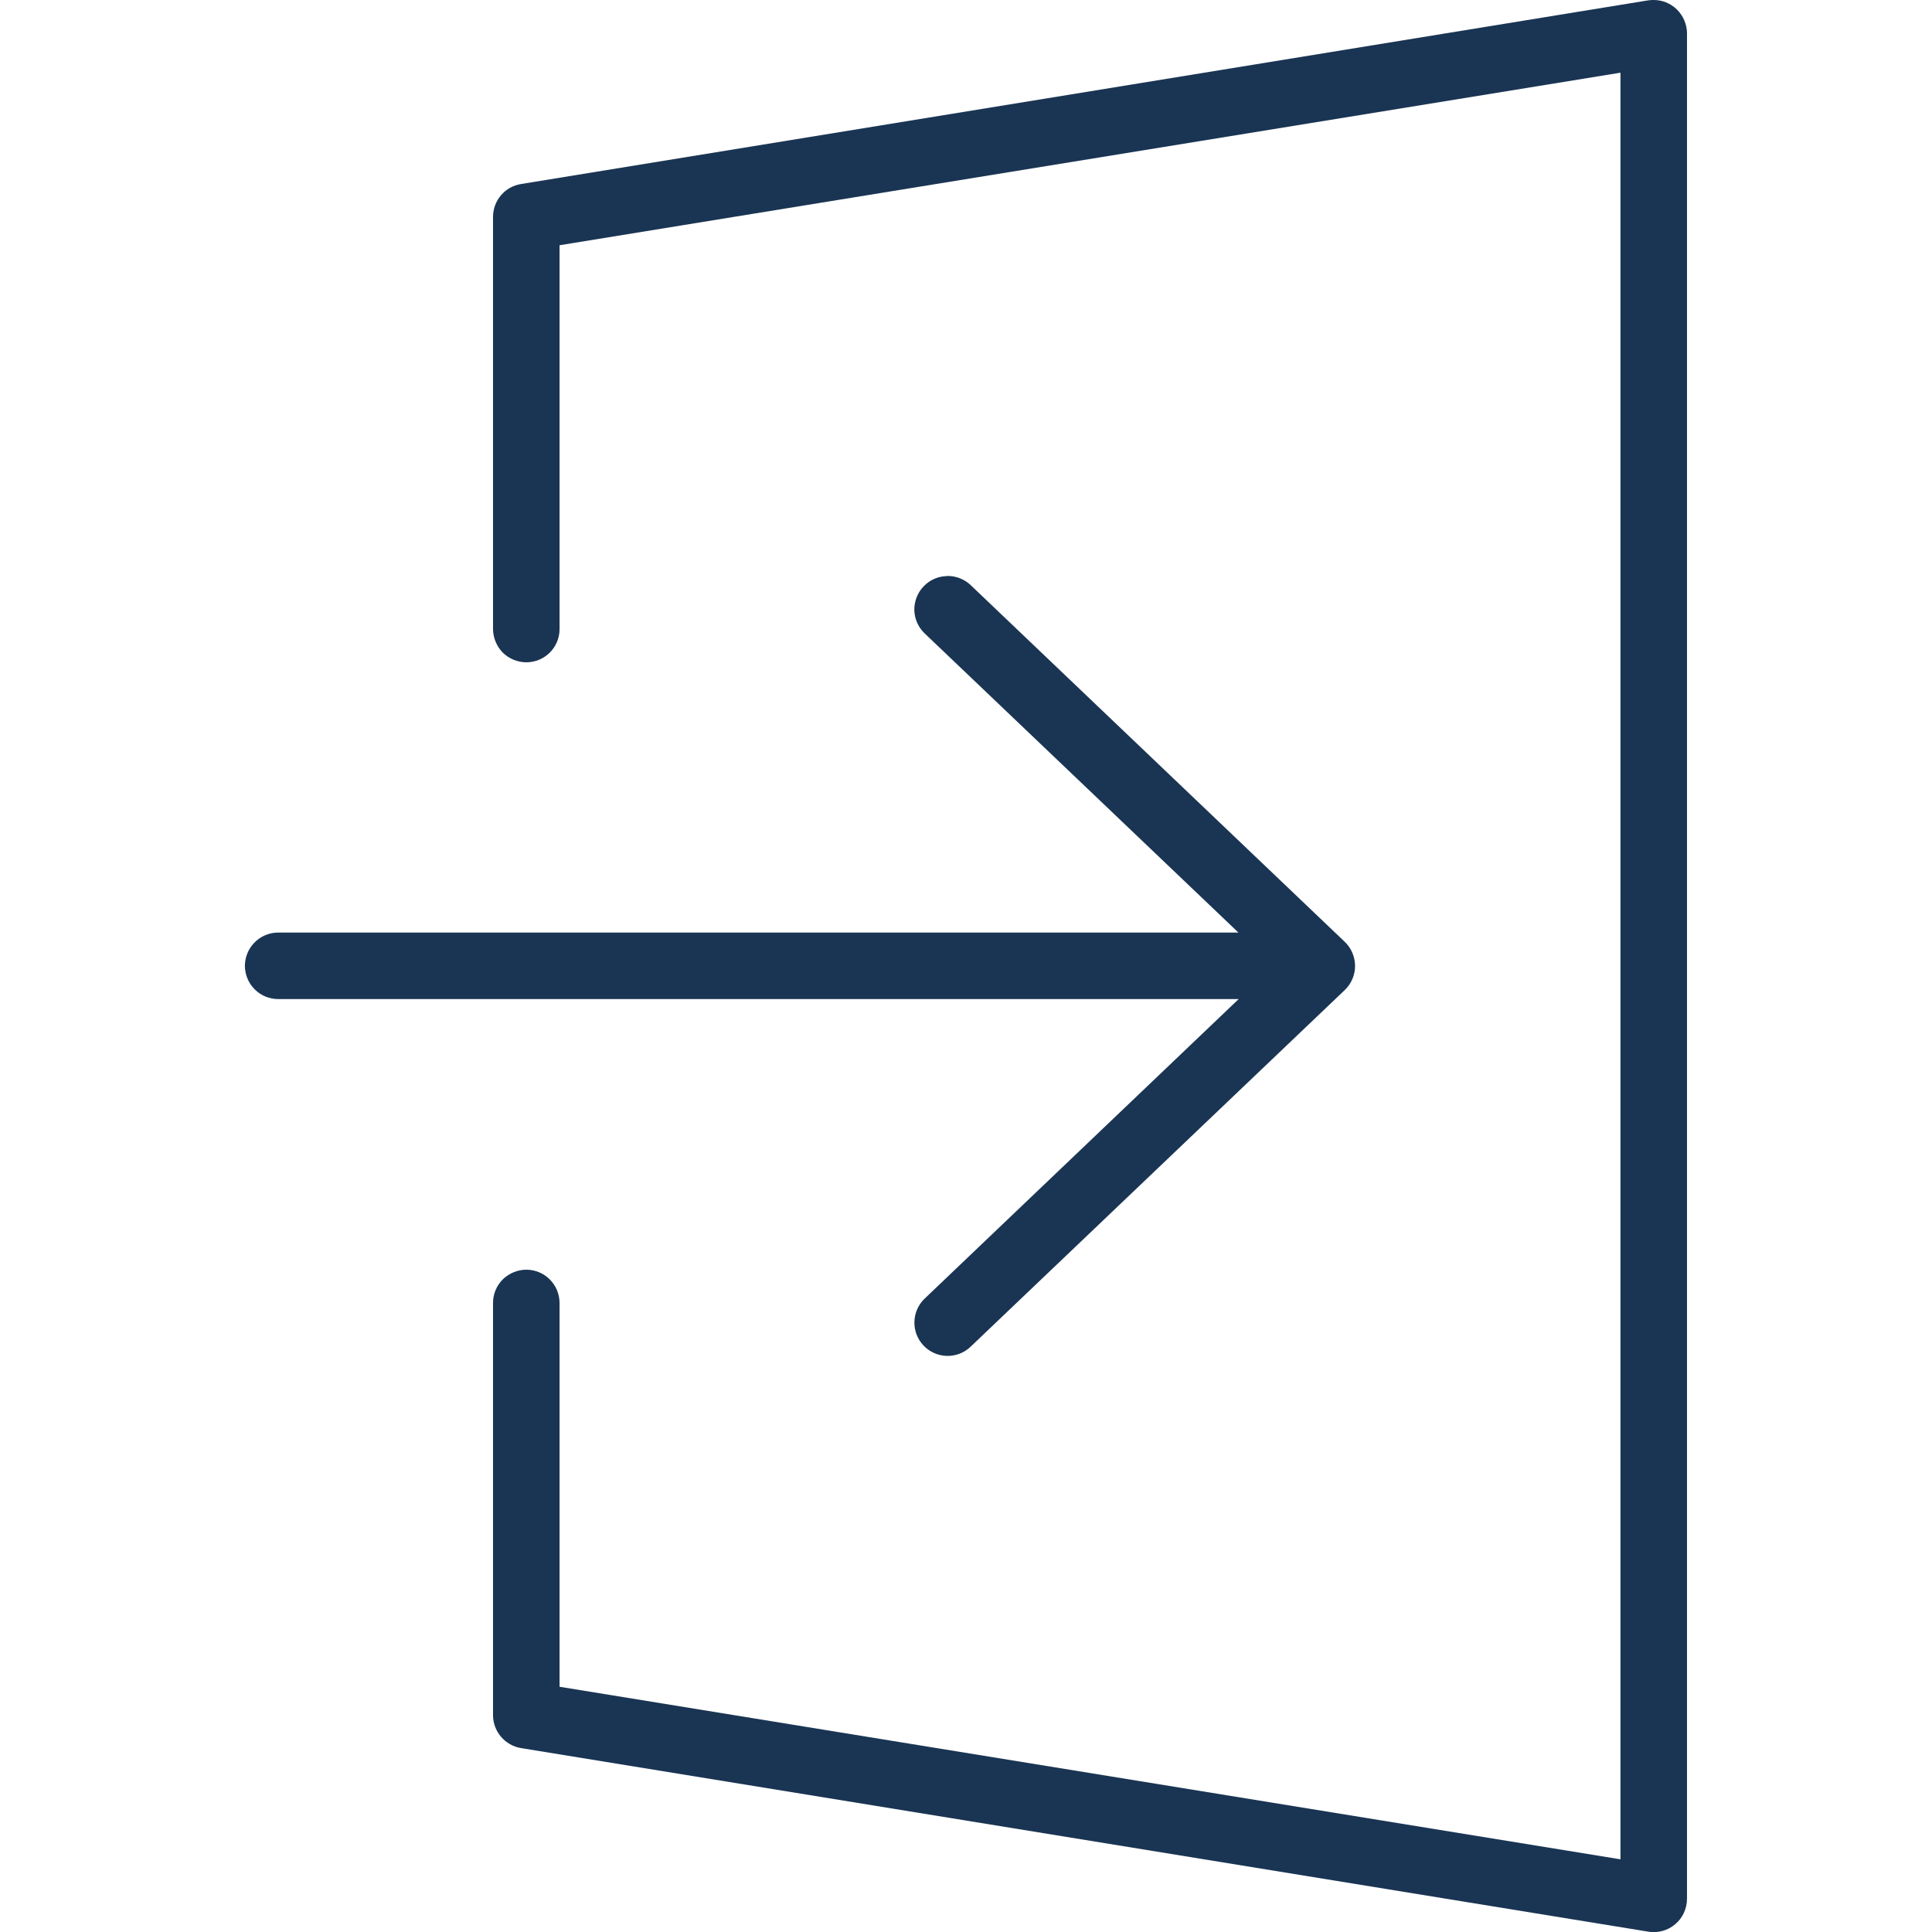 <svg fill="none" height="16" viewBox="0 0 16 16" width="16" xmlns="http://www.w3.org/2000/svg"><path d="m13.689 0c-.013 0-.027.001-.04.003l-9.334 1.521c-.134.021-.232.137-.232.273v3.414-.001c.001.073.03.143.081.195.052.051.123.08.196.08.151-.001.274-.123.274-.275v-3.179l8.786-1.429v14.796l-8.786-1.429v-3.179c-.001-.152-.123-.274-.274-.275-.073 0-.143.029-.196.08-.052.052-.081.122-.081.195v3.416c.001.134.099.249.232.271l9.334 1.52c.081.014.163-.009.225-.062.062-.052.097-.13.097-.211v-15.447c0-.074-.03-.145-.083-.198-.053-.052-.125-.081-.199-.079zm-5.847 4.771c-.073.001-.143.032-.193.085-.051.053-.078.124-.077.197.002.073.033.143.086.193l2.598 2.477h-7.951c-.074 0-.144.029-.196.081-.052.052-.081.123-.081.196.001.073.03.143.082.194.052.052.122.08.195.08h7.953l-2.6 2.48c-.11.105-.114.279-.01.389.05.053.119.084.193.086.073.002.144-.025.197-.076l3.099-2.954c.054-.052.085-.124.085-.199 0-.076-.031-.148-.085-.2l-3.099-2.955c-.053-.05-.124-.077-.197-.075z" fill="#1a3553"/></svg>